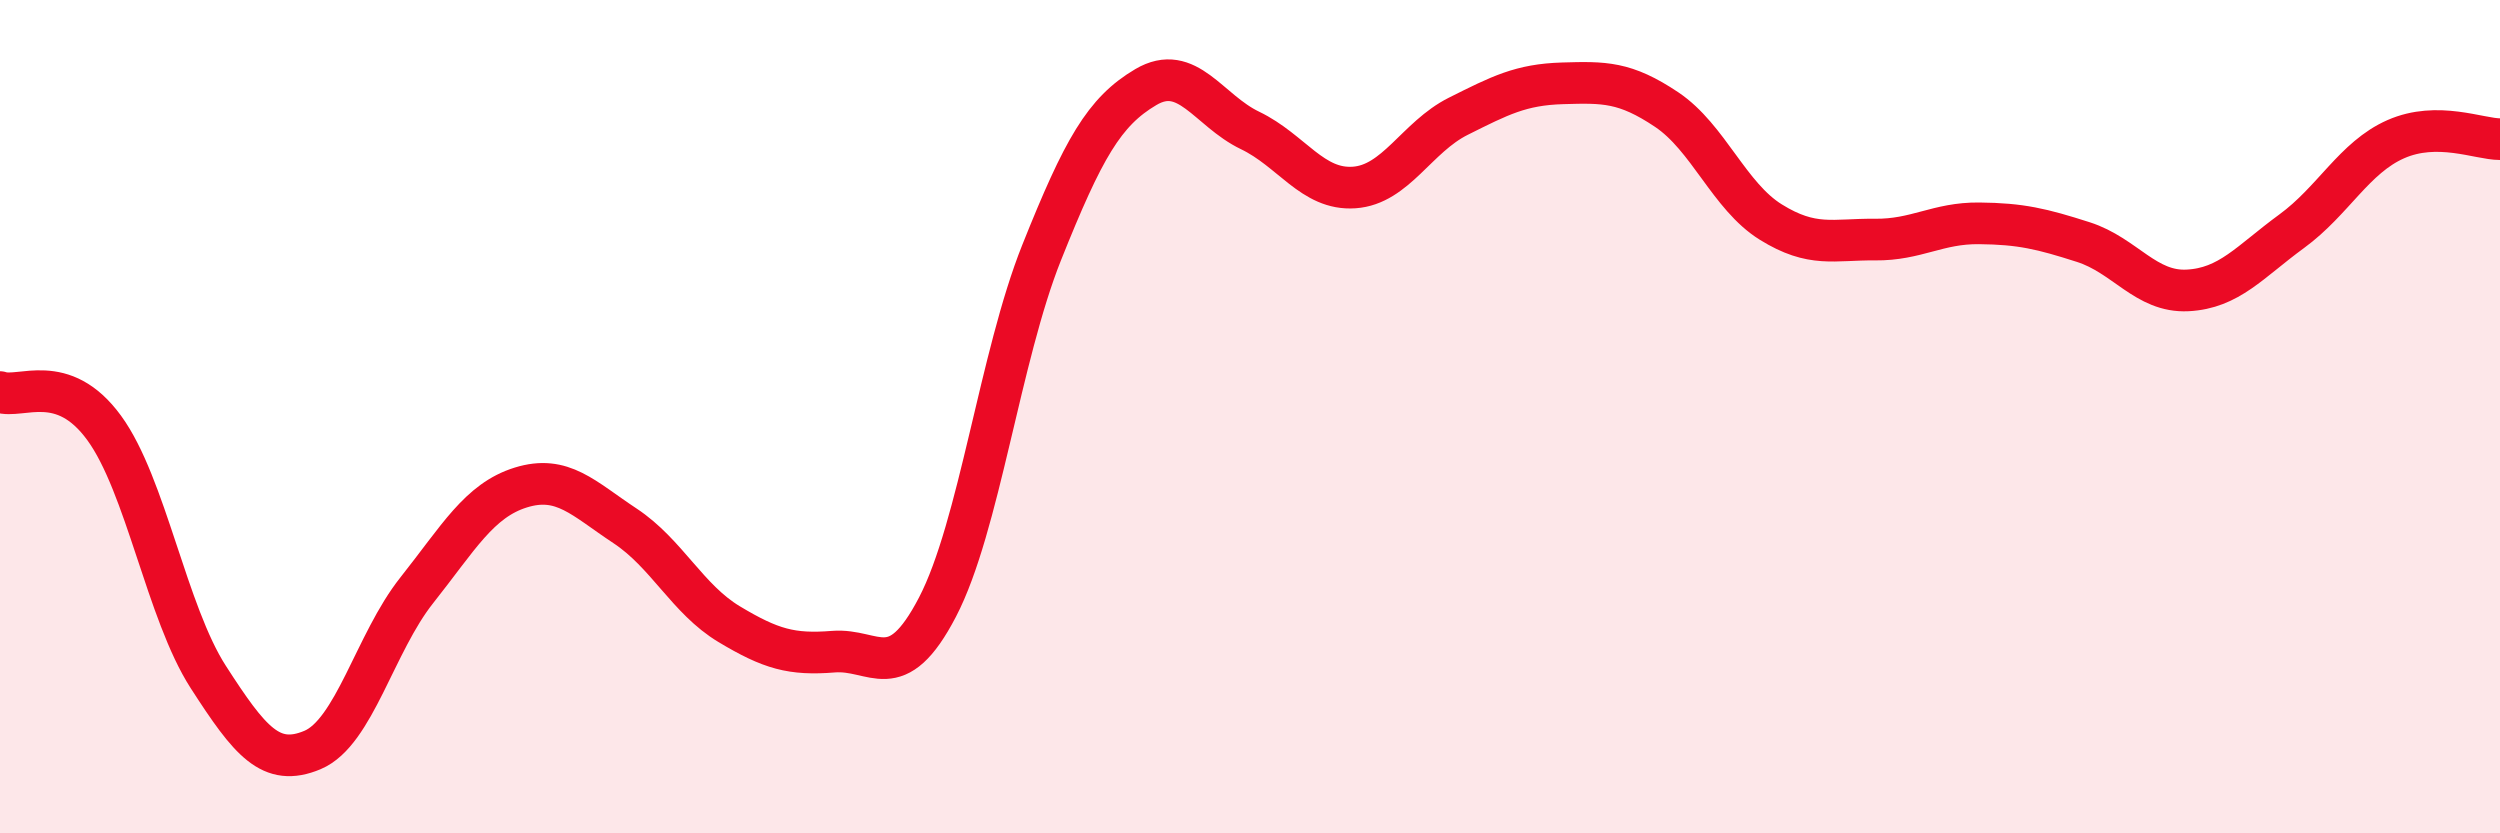 
    <svg width="60" height="20" viewBox="0 0 60 20" xmlns="http://www.w3.org/2000/svg">
      <path
        d="M 0,9.41 C 0.5,9.58 1.5,8.9 2.5,10.27 C 3.5,11.64 4,14.7 5,16.25 C 6,17.8 6.5,18.42 7.5,18 C 8.5,17.58 9,15.43 10,14.17 C 11,12.91 11.5,12.01 12.5,11.7 C 13.5,11.39 14,11.96 15,12.62 C 16,13.28 16.5,14.38 17.5,14.98 C 18.5,15.58 19,15.72 20,15.64 C 21,15.56 21.5,16.49 22.5,14.57 C 23.5,12.65 24,8.56 25,6.06 C 26,3.56 26.5,2.68 27.5,2.09 C 28.5,1.5 29,2.65 30,3.13 C 31,3.61 31.5,4.57 32.5,4.5 C 33.5,4.43 34,3.29 35,2.79 C 36,2.29 36.5,2.03 37.5,2 C 38.5,1.97 39,1.96 40,2.63 C 41,3.3 41.5,4.71 42.5,5.33 C 43.5,5.95 44,5.74 45,5.75 C 46,5.76 46.5,5.35 47.5,5.36 C 48.5,5.37 49,5.49 50,5.81 C 51,6.13 51.5,7.02 52.5,6.97 C 53.5,6.92 54,6.28 55,5.55 C 56,4.82 56.5,3.78 57.5,3.34 C 58.5,2.9 59.5,3.34 60,3.34L60 20L0 20Z"
        fill="#EB0A25"
        opacity="0.1"
        stroke-linecap="round"
        stroke-linejoin="round"
      />
      <path
        d="M 0,9.41 C 0.5,9.58 1.5,8.9 2.5,10.27 C 3.5,11.64 4,14.7 5,16.25 C 6,17.8 6.5,18.42 7.5,18 C 8.5,17.58 9,15.43 10,14.17 C 11,12.91 11.5,12.01 12.5,11.7 C 13.5,11.39 14,11.96 15,12.62 C 16,13.28 16.5,14.38 17.5,14.98 C 18.5,15.58 19,15.72 20,15.64 C 21,15.56 21.5,16.49 22.5,14.57 C 23.5,12.65 24,8.56 25,6.06 C 26,3.56 26.5,2.68 27.5,2.09 C 28.5,1.5 29,2.65 30,3.13 C 31,3.61 31.5,4.57 32.5,4.5 C 33.5,4.43 34,3.29 35,2.79 C 36,2.29 36.5,2.03 37.5,2 C 38.5,1.97 39,1.96 40,2.63 C 41,3.3 41.5,4.71 42.5,5.33 C 43.5,5.95 44,5.74 45,5.75 C 46,5.76 46.5,5.35 47.5,5.36 C 48.5,5.37 49,5.49 50,5.81 C 51,6.13 51.5,7.02 52.5,6.97 C 53.5,6.92 54,6.28 55,5.55 C 56,4.82 56.5,3.78 57.5,3.34 C 58.5,2.9 59.5,3.34 60,3.34"
        stroke="#EB0A25"
        stroke-width="1"
        fill="none"
        stroke-linecap="round"
        stroke-linejoin="round"
      />
    </svg>
  